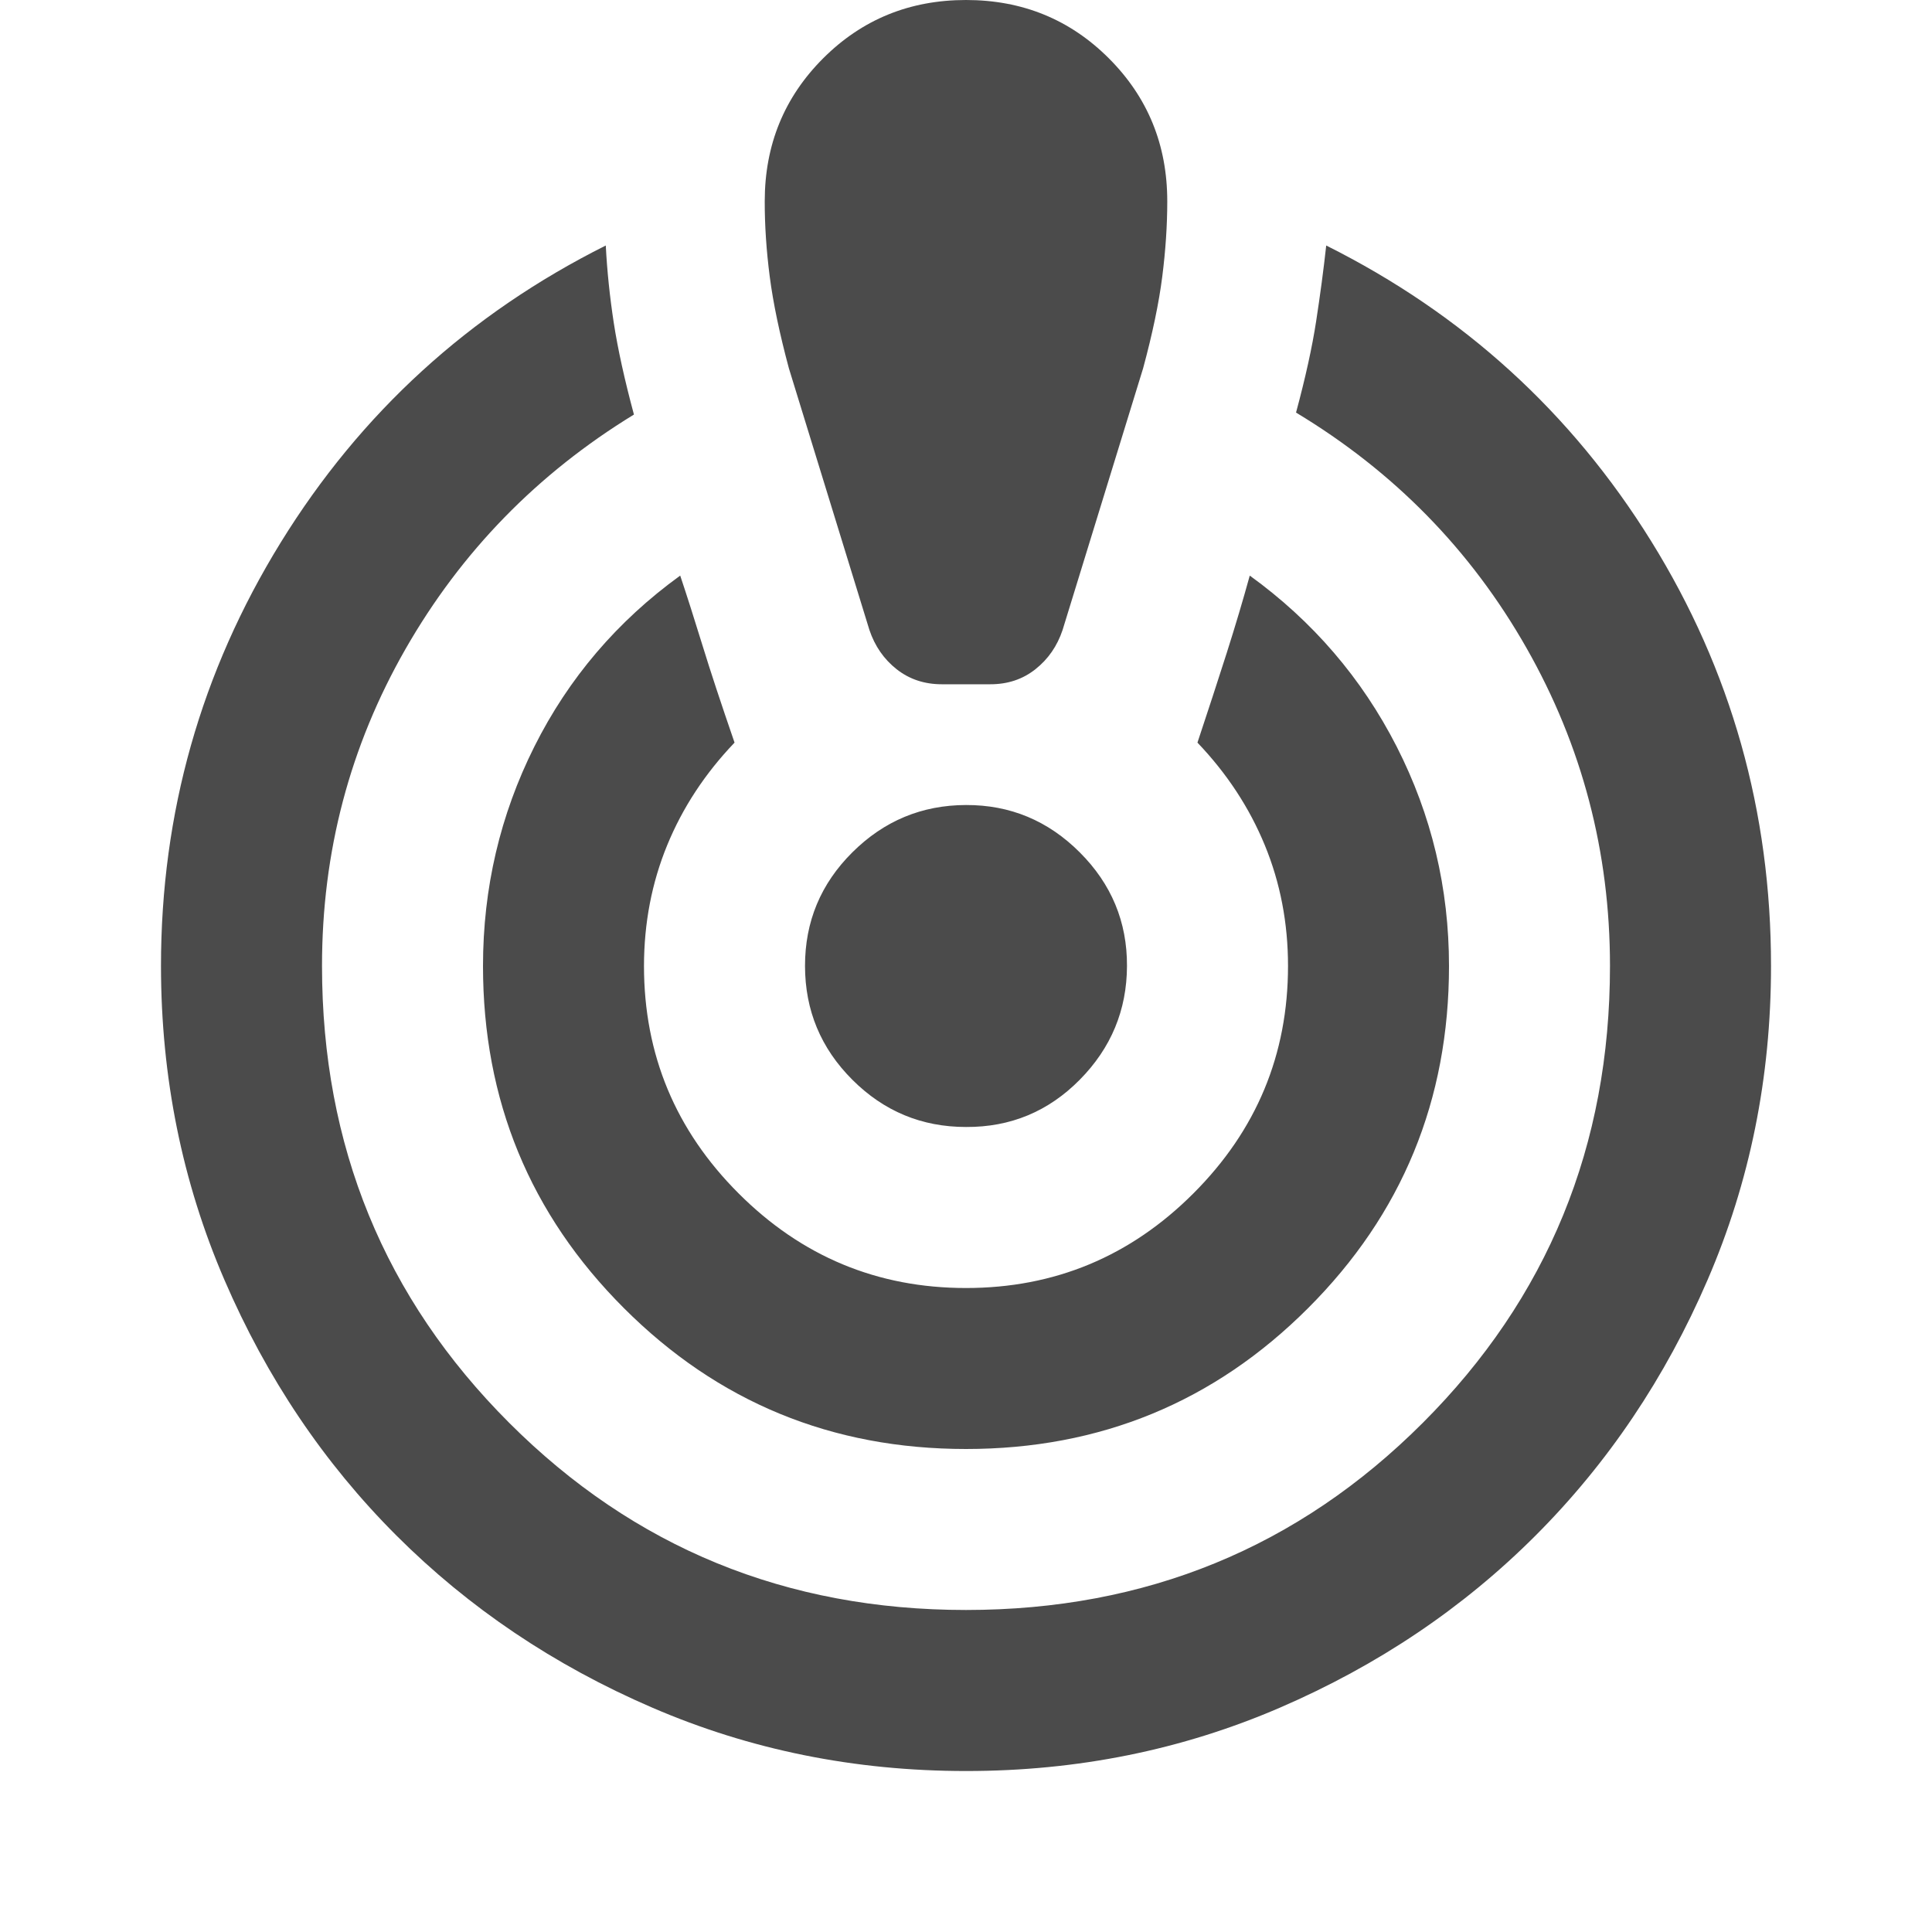 <svg width="40" height="40" viewBox="0 0 40 40" fill="none" xmlns="http://www.w3.org/2000/svg">
<path d="M20 36.667C17.694 36.667 15.528 36.229 13.5 35.353C11.472 34.478 9.708 33.291 8.208 31.792C6.708 30.293 5.521 28.529 4.647 26.5C3.772 24.471 3.334 22.304 3.333 20C3.333 16.833 4.16 13.91 5.813 11.23C7.467 8.55 9.709 6.501 12.542 5.083C12.569 5.611 12.625 6.146 12.708 6.688C12.792 7.231 12.931 7.862 13.125 8.583C11.125 9.806 9.548 11.424 8.395 13.438C7.242 15.453 6.666 17.64 6.667 20C6.667 23.722 7.958 26.875 10.542 29.458C13.125 32.042 16.278 33.333 20 33.333C23.722 33.333 26.875 32.042 29.458 29.458C32.042 26.875 33.333 23.722 33.333 20C33.333 17.639 32.757 15.444 31.605 13.417C30.453 11.389 28.862 9.764 26.833 8.542C27.028 7.819 27.167 7.188 27.25 6.647C27.333 6.106 27.403 5.584 27.458 5.083C30.292 6.5 32.535 8.542 34.188 11.208C35.842 13.875 36.668 16.806 36.667 20C36.667 22.306 36.229 24.472 35.353 26.5C34.478 28.528 33.291 30.292 31.792 31.792C30.293 33.292 28.529 34.479 26.5 35.355C24.471 36.231 22.304 36.668 20 36.667ZM20 30C17.222 30 14.861 29.028 12.917 27.083C10.972 25.139 10 22.778 10 20C10 18.389 10.354 16.875 11.063 15.458C11.772 14.042 12.779 12.861 14.083 11.917C14.222 12.333 14.375 12.813 14.542 13.355C14.708 13.897 14.931 14.571 15.208 15.375C14.597 16.014 14.132 16.722 13.813 17.5C13.494 18.278 13.334 19.111 13.333 20C13.333 21.833 13.986 23.403 15.292 24.708C16.597 26.014 18.167 26.667 20 26.667C21.833 26.667 23.403 26.014 24.708 24.708C26.014 23.403 26.667 21.833 26.667 20C26.667 19.111 26.507 18.278 26.187 17.5C25.867 16.722 25.402 16.014 24.792 15.375C25.014 14.708 25.215 14.091 25.397 13.522C25.578 12.953 25.737 12.418 25.875 11.917C27.18 12.861 28.194 14.042 28.917 15.458C29.639 16.875 30 18.389 30 20C30 22.778 29.028 25.139 27.083 27.083C25.139 29.028 22.778 30 20 30ZM19.5 14.167C19.139 14.167 18.827 14.063 18.563 13.855C18.3 13.647 18.112 13.376 18 13.042L16.333 7.625C16.139 6.903 16.007 6.271 15.937 5.73C15.867 5.189 15.832 4.668 15.833 4.167C15.833 3 16.236 2.014 17.042 1.208C17.847 0.403 18.833 0 20 0C21.167 0 22.153 0.403 22.958 1.208C23.764 2.014 24.167 3 24.167 4.167C24.167 4.667 24.132 5.188 24.063 5.73C23.994 6.272 23.862 6.904 23.667 7.625L22 13.042C21.889 13.375 21.702 13.646 21.438 13.855C21.175 14.064 20.862 14.168 20.5 14.167H19.5ZM20 23.333C19.083 23.333 18.299 23.007 17.647 22.355C16.994 21.703 16.668 20.918 16.667 20C16.666 19.082 16.992 18.298 17.647 17.647C18.301 16.996 19.085 16.669 20 16.667C20.914 16.664 21.699 16.991 22.355 17.647C23.011 18.302 23.337 19.087 23.333 20C23.33 20.913 23.004 21.698 22.355 22.355C21.706 23.012 20.921 23.338 20 23.333Z" fill="#4B4B4B"/>
</svg>
